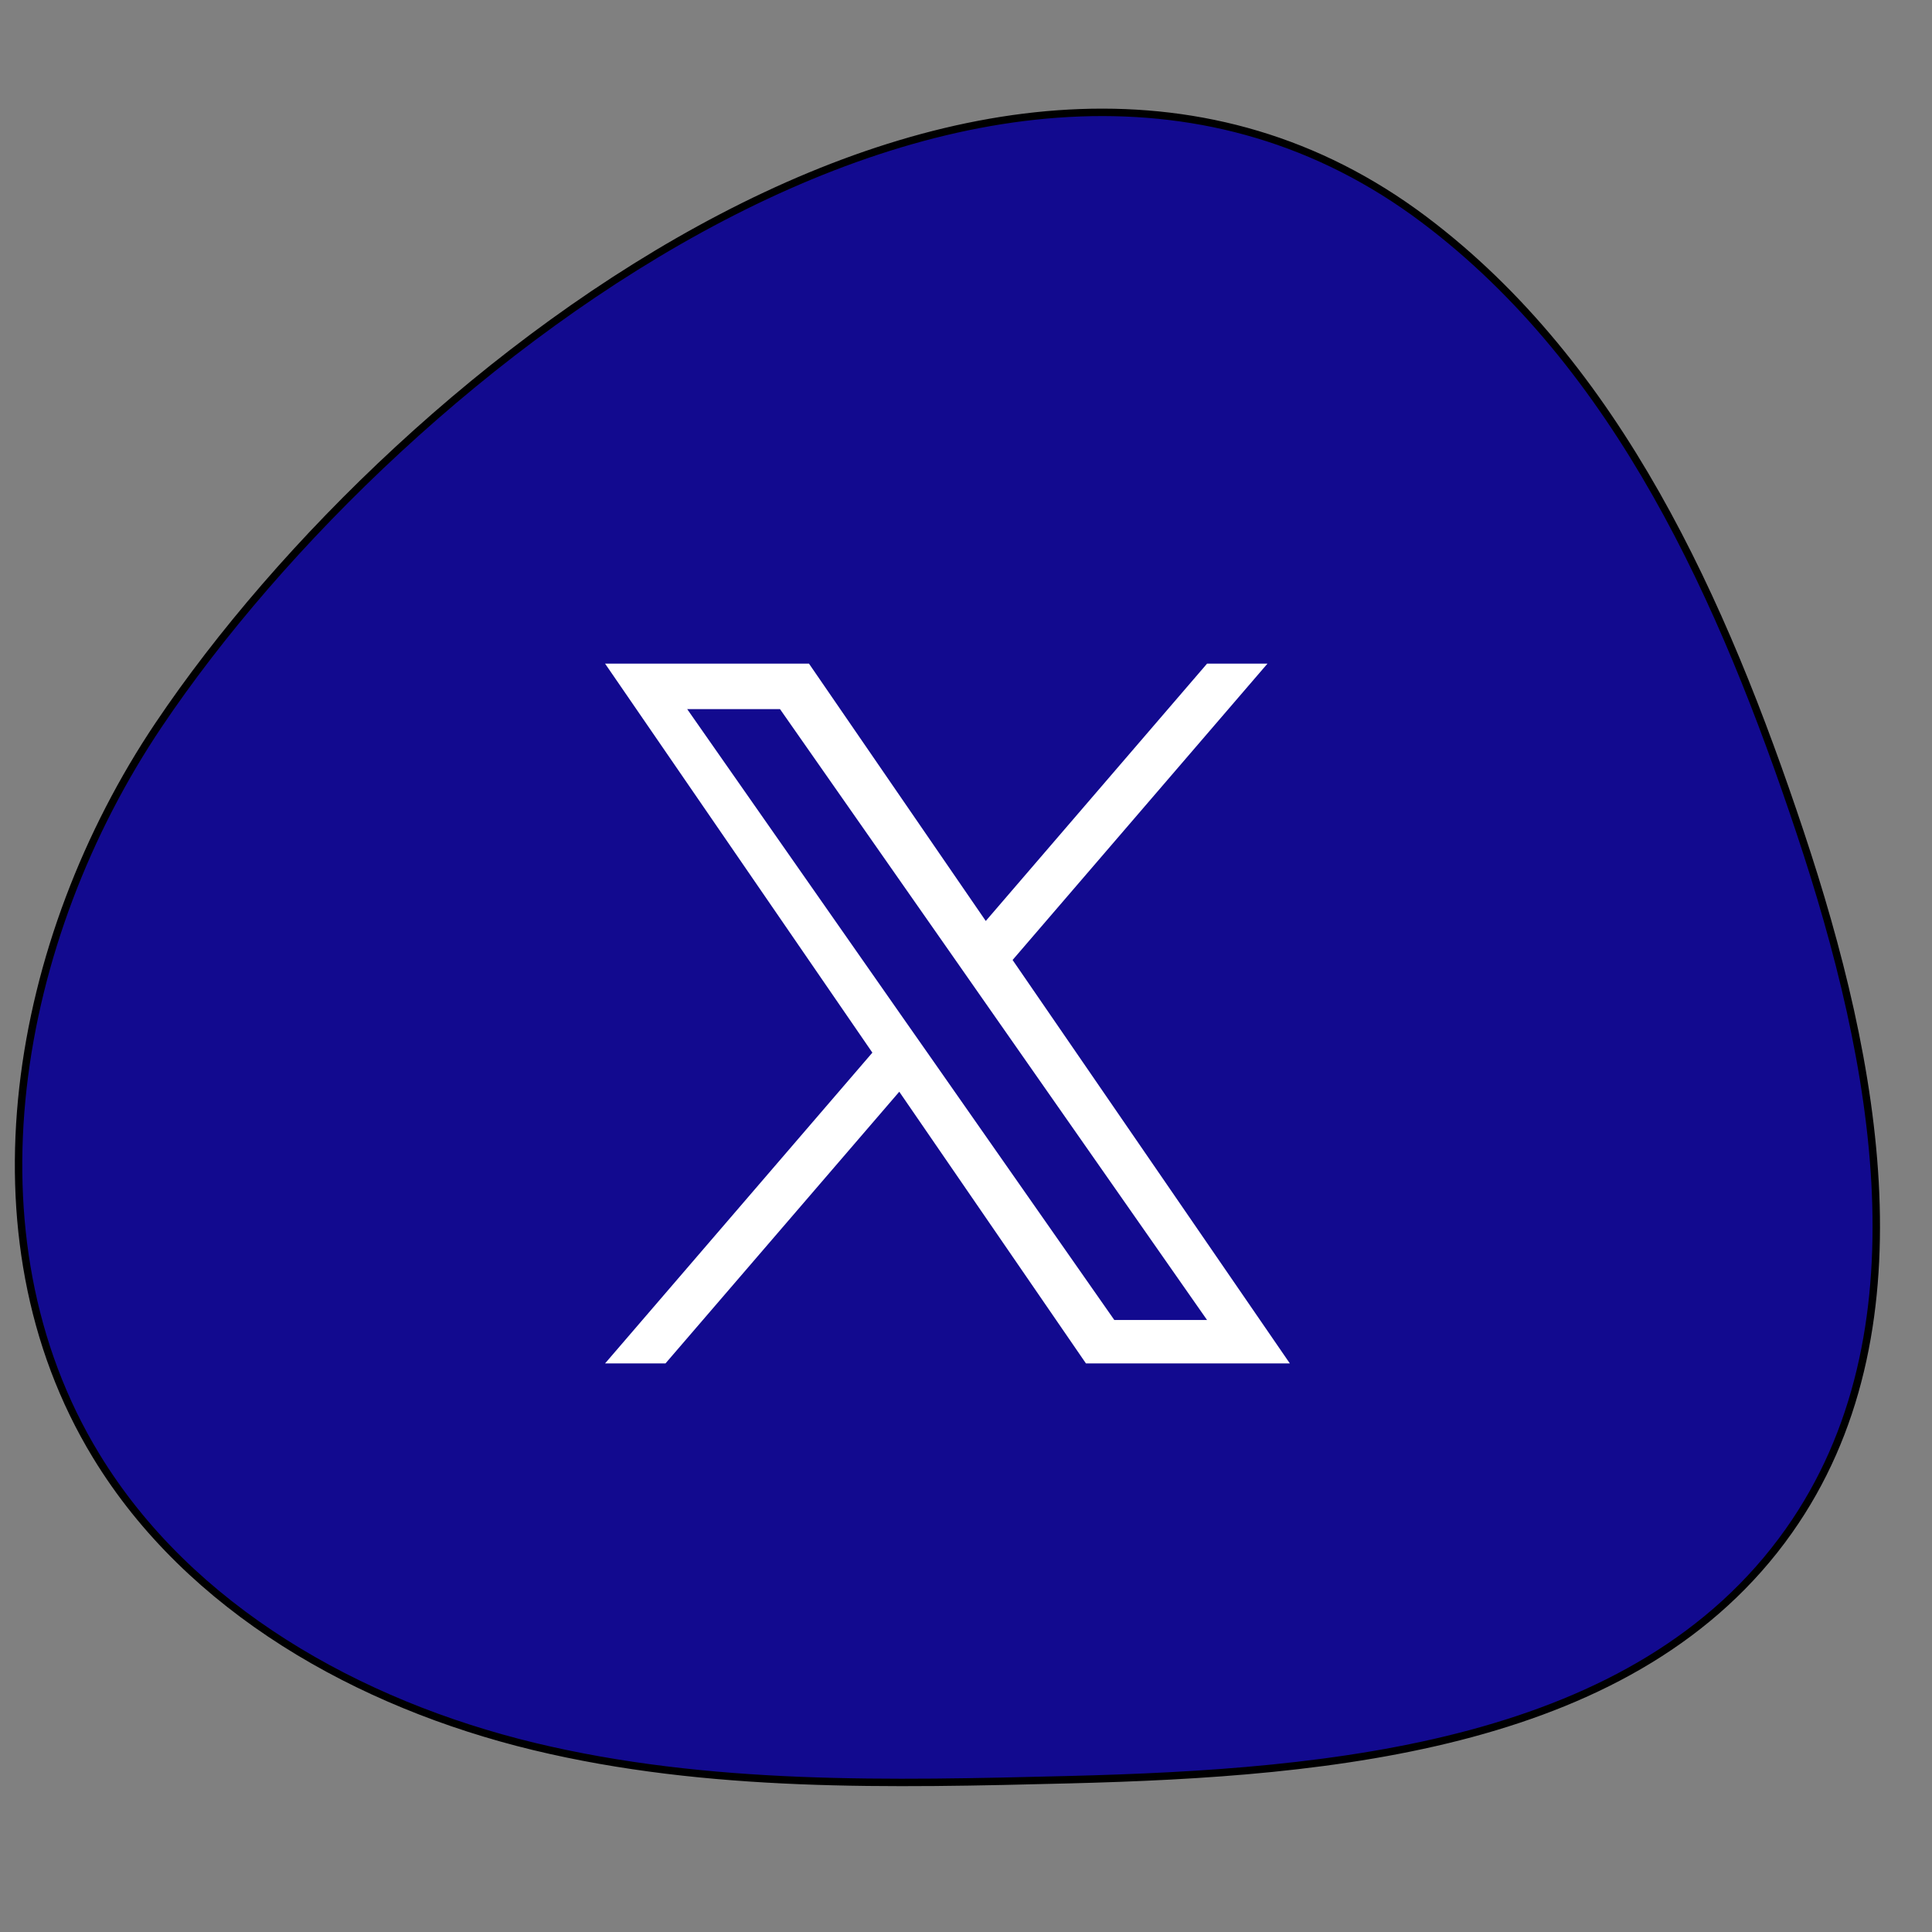 <?xml version="1.0" encoding="UTF-8" standalone="no"?><!DOCTYPE svg PUBLIC "-//W3C//DTD SVG 1.1//EN" "http://www.w3.org/Graphics/SVG/1.1/DTD/svg11.dtd"><svg width="100%" height="100%" viewBox="0 0 26 26" version="1.1" xmlns="http://www.w3.org/2000/svg" xmlns:xlink="http://www.w3.org/1999/xlink" xml:space="preserve" xmlns:serif="http://www.serif.com/" style="fill-rule:evenodd;clip-rule:evenodd;stroke-linejoin:round;stroke-miterlimit:2;"><rect x="0" y="0" width="26" height="26" fill="#808080" stroke="none"/><g><path d="M2.137,9.752c-1.941,2.887 -2.653,6.87 -0.843,9.84c1.257,2.066 3.537,3.342 5.887,3.91c2.35,0.567 4.801,0.509 7.218,0.448c3.546,-0.09 7.629,-0.451 9.675,-3.348c1.879,-2.659 1.182,-6.309 0.152,-9.398c-1.036,-3.109 -2.442,-6.278 -5.061,-8.249c-5.739,-4.317 -13.784,1.972 -17.028,6.797Z" style="fill:#120a8f;fill-rule:nonzero;stroke:#000;stroke-width:0.1px;"/><path d="M13.627,12.919l3.43,-3.988l-0.813,0l-2.978,3.463l-2.379,-3.463l-2.744,0l3.597,5.235l-3.597,4.182l0.813,0l3.146,-3.656l2.512,3.656l2.744,0l-3.731,-5.429Zm-1.114,1.294l-0.365,-0.521l-2.9,-4.149l1.249,0l2.341,3.348l0.364,0.521l3.042,4.352l-1.248,-0l-2.483,-3.551Z" style="fill:#fff;fill-rule:nonzero;"/></g></svg>